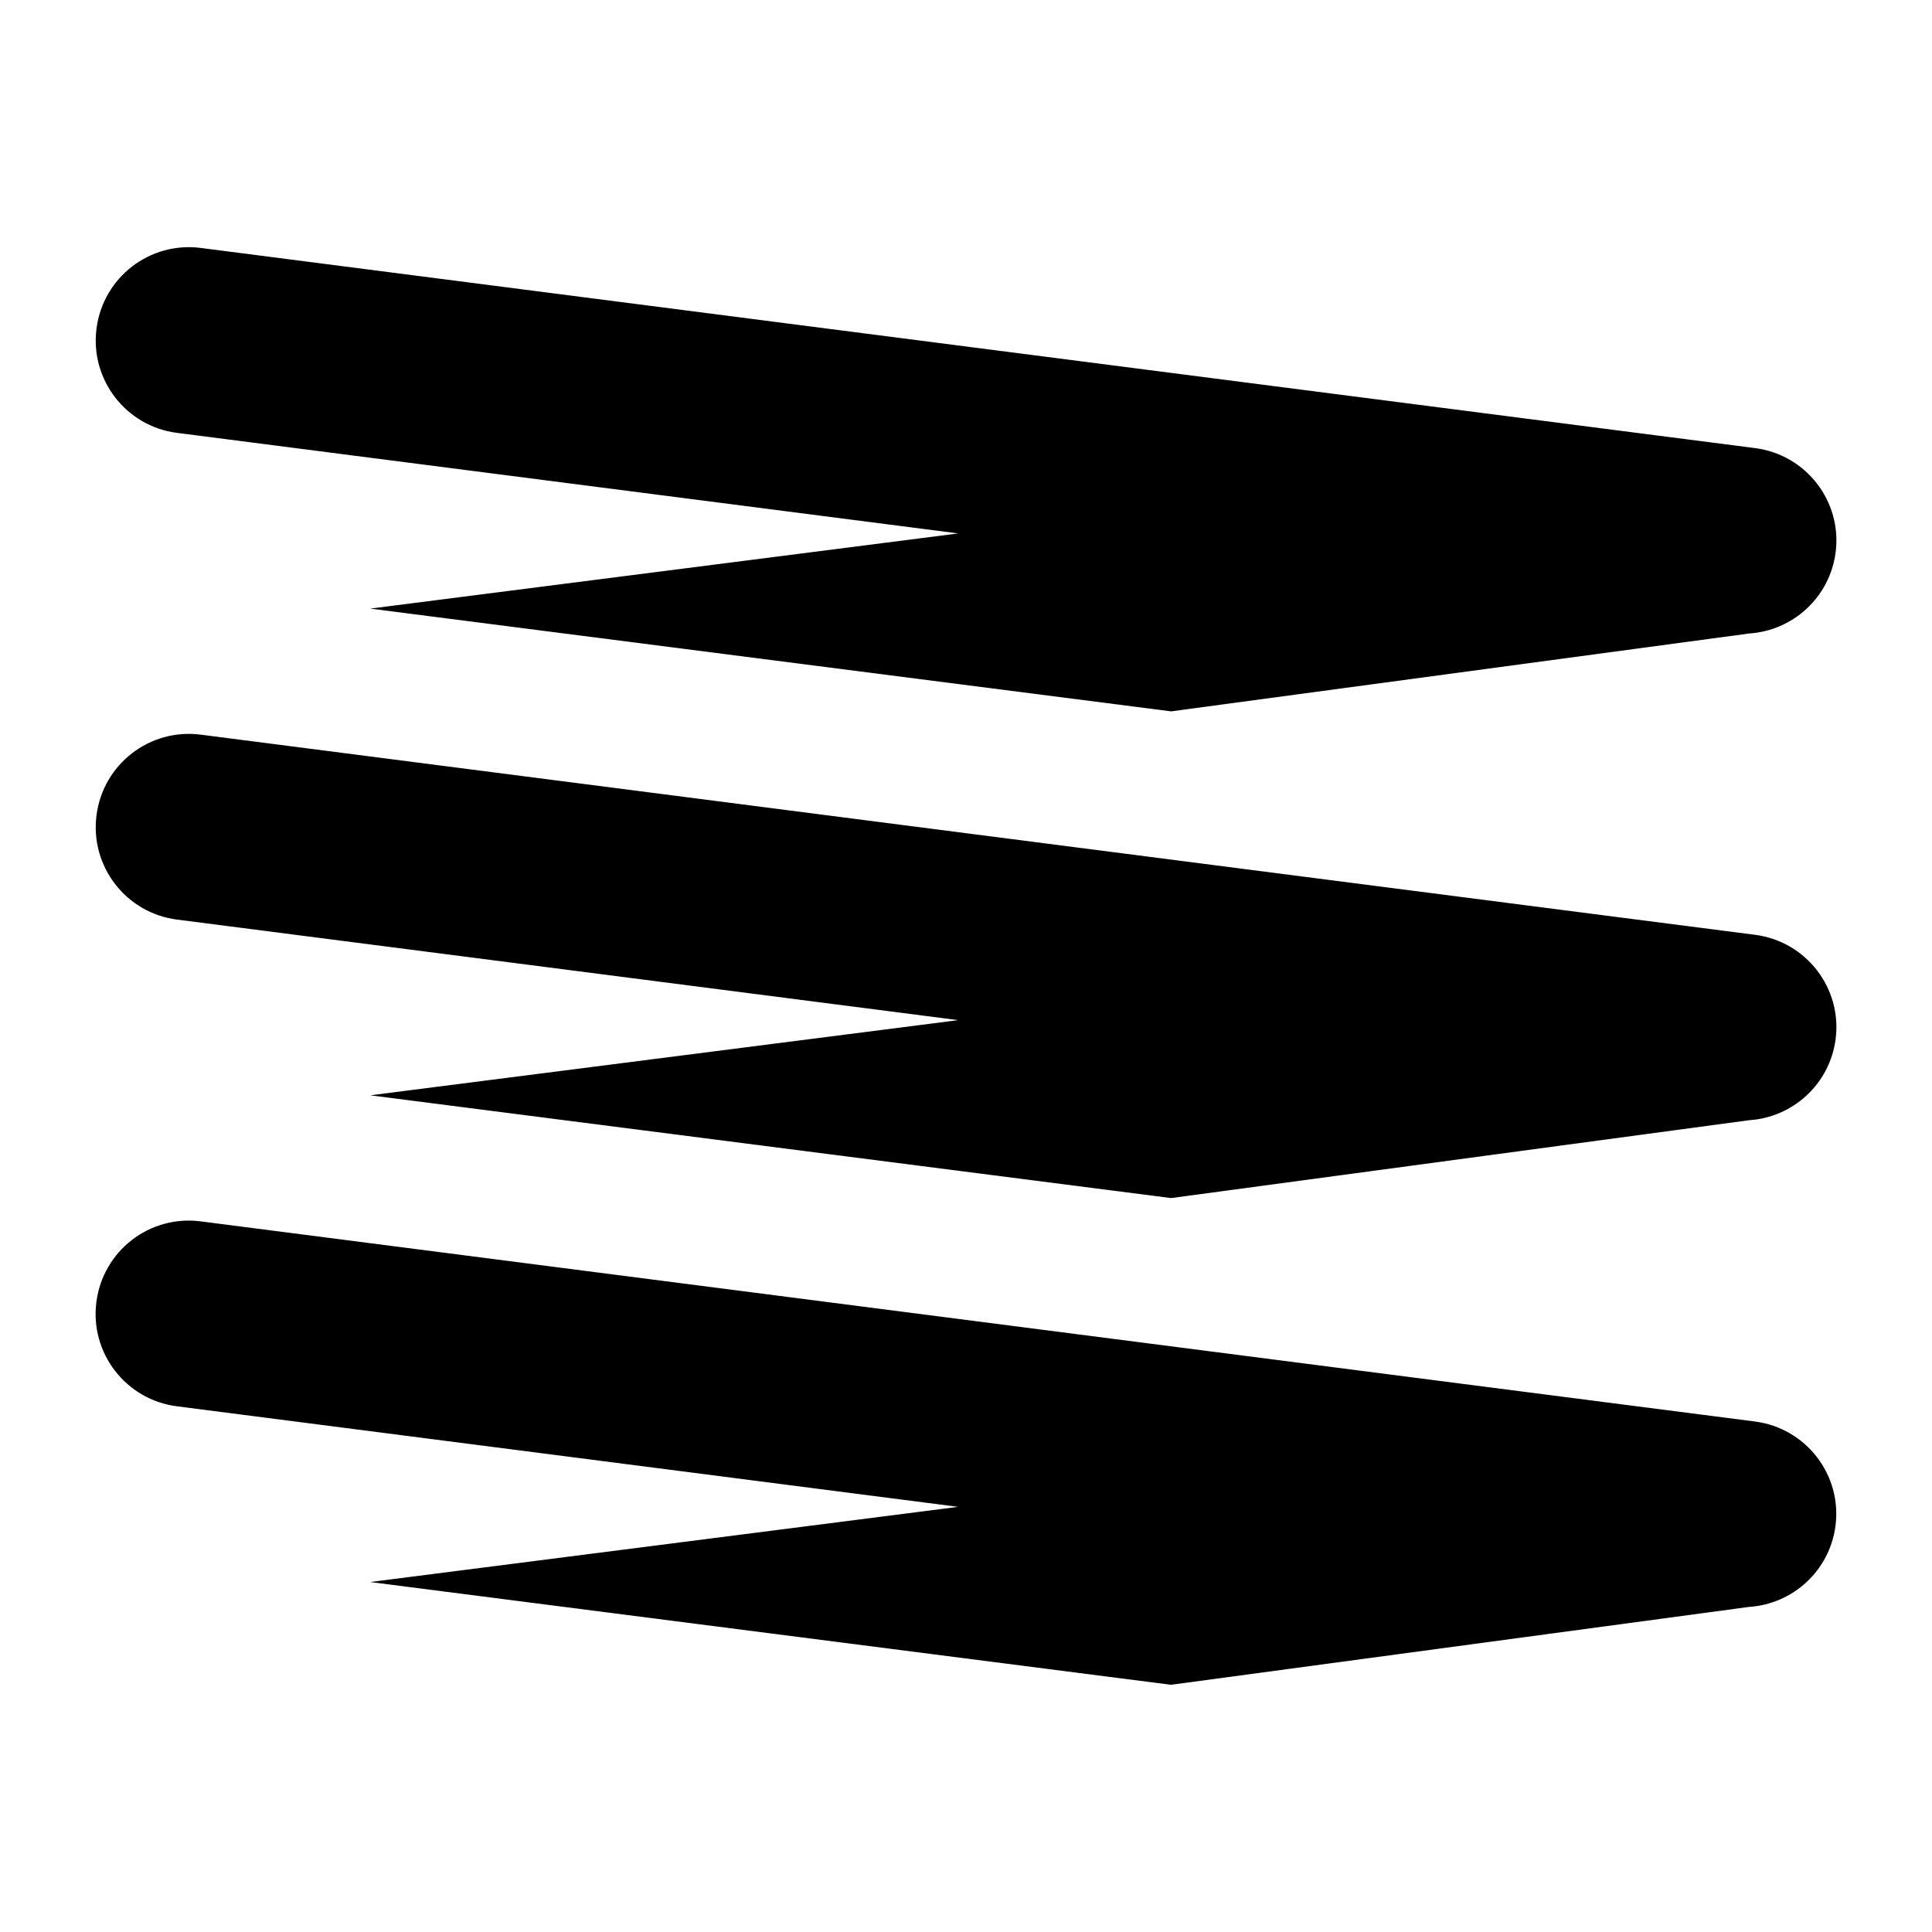 <svg xmlns="http://www.w3.org/2000/svg" id="Layer_2" data-name="Layer 2" viewBox="0 0 157.55 157.55"><g id="Layer_1-2" data-name="Layer 1"><g><g><path d="m143.11,36.54L16.38,20.22c-4.17-.54-7.97,2.4-8.51,6.57-.54,4.16,2.4,7.98,6.57,8.51l63.7,8.2-47.95,6.13,65.31,8.38,47.14-6.35c3.56-.23,6.57-2.94,7.05-6.61.54-4.16-2.4-7.97-6.57-8.51"></path><path d="m143.11,76.23L16.38,59.91c-4.17-.54-7.97,2.4-8.51,6.57-.54,4.16,2.4,7.98,6.57,8.51l63.7,8.2-47.95,6.13,65.31,8.38,47.14-6.35c3.56-.23,6.57-2.94,7.05-6.61.54-4.16-2.4-7.97-6.57-8.51"></path><path d="m143.11,115.92l-126.74-16.32c-4.17-.54-7.97,2.4-8.51,6.57-.54,4.16,2.4,7.98,6.57,8.51l63.7,8.2-47.95,6.13,65.31,8.38,47.14-6.35c3.56-.23,6.57-2.94,7.05-6.61.54-4.16-2.4-7.97-6.57-8.51"></path></g><rect width="157.55" height="157.55" style="fill: none;"></rect></g></g></svg>